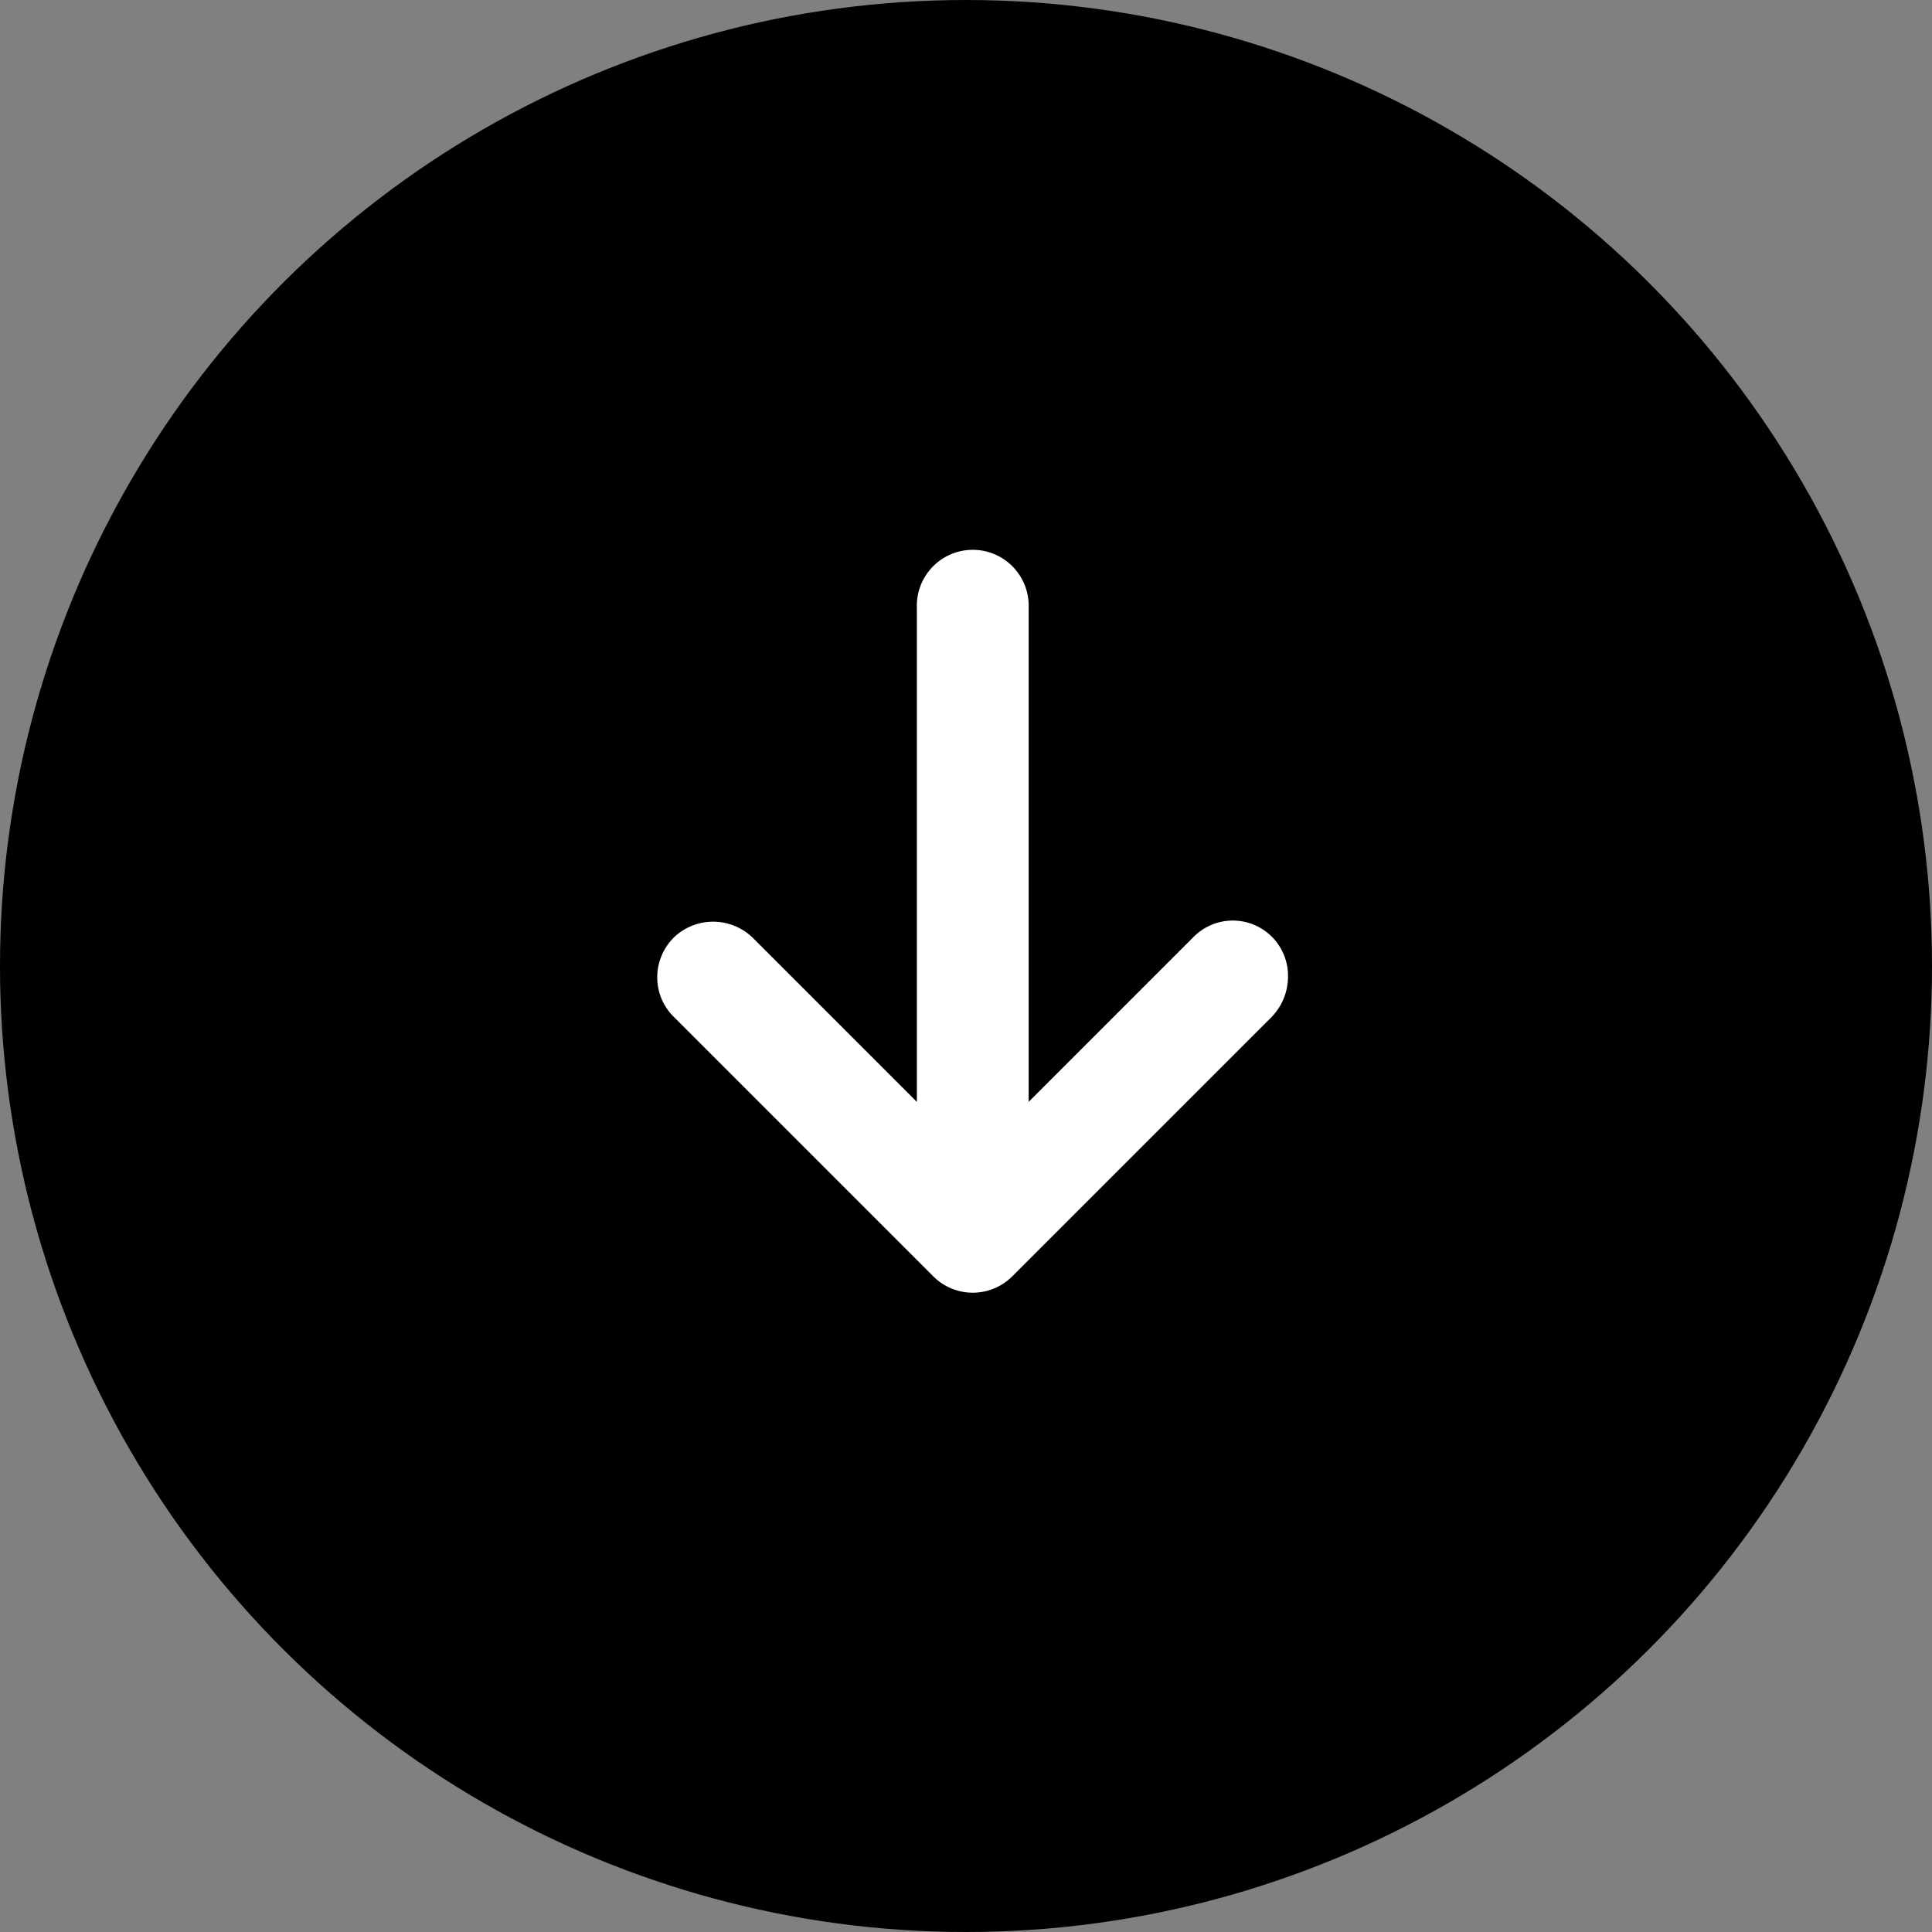<svg xmlns="http://www.w3.org/2000/svg" width="21" height="21" viewBox="0 0 21 21">
  <rect x="0" y="0" width="21" height="21" fill="#808080" stroke="none"/>
  <g id="グループ_949" data-name="グループ 949" transform="translate(-280 -2879)">
    <g id="グループ_945" data-name="グループ 945" transform="translate(1315 2667) rotate(90)">
      <g id="グループ_800" data-name="グループ 800" transform="translate(-95 77)">
        <circle id="楕円形_824" data-name="楕円形 824" cx="10.5" cy="10.5" r="10.5" transform="translate(307 937)"/>
      </g>
      <path id="パス_931" data-name="パス 931" d="M289.1,409.989a.61.61,0,0,1-.445-.194.618.618,0,0,1,.023-.851l1.777-1.777h-5.368a.608.608,0,1,1,0-1.215h5.368l-1.785-1.785a.6.6,0,0,1,.425-1.034.629.629,0,0,1,.442.183l2.814,2.814a.607.607,0,0,1,0,.859l-2.822,2.822a.6.6,0,0,1-.43.178Z" transform="translate(-66.478 617.867)" fill="#fff"/>
    </g>
  </g>
</svg>
